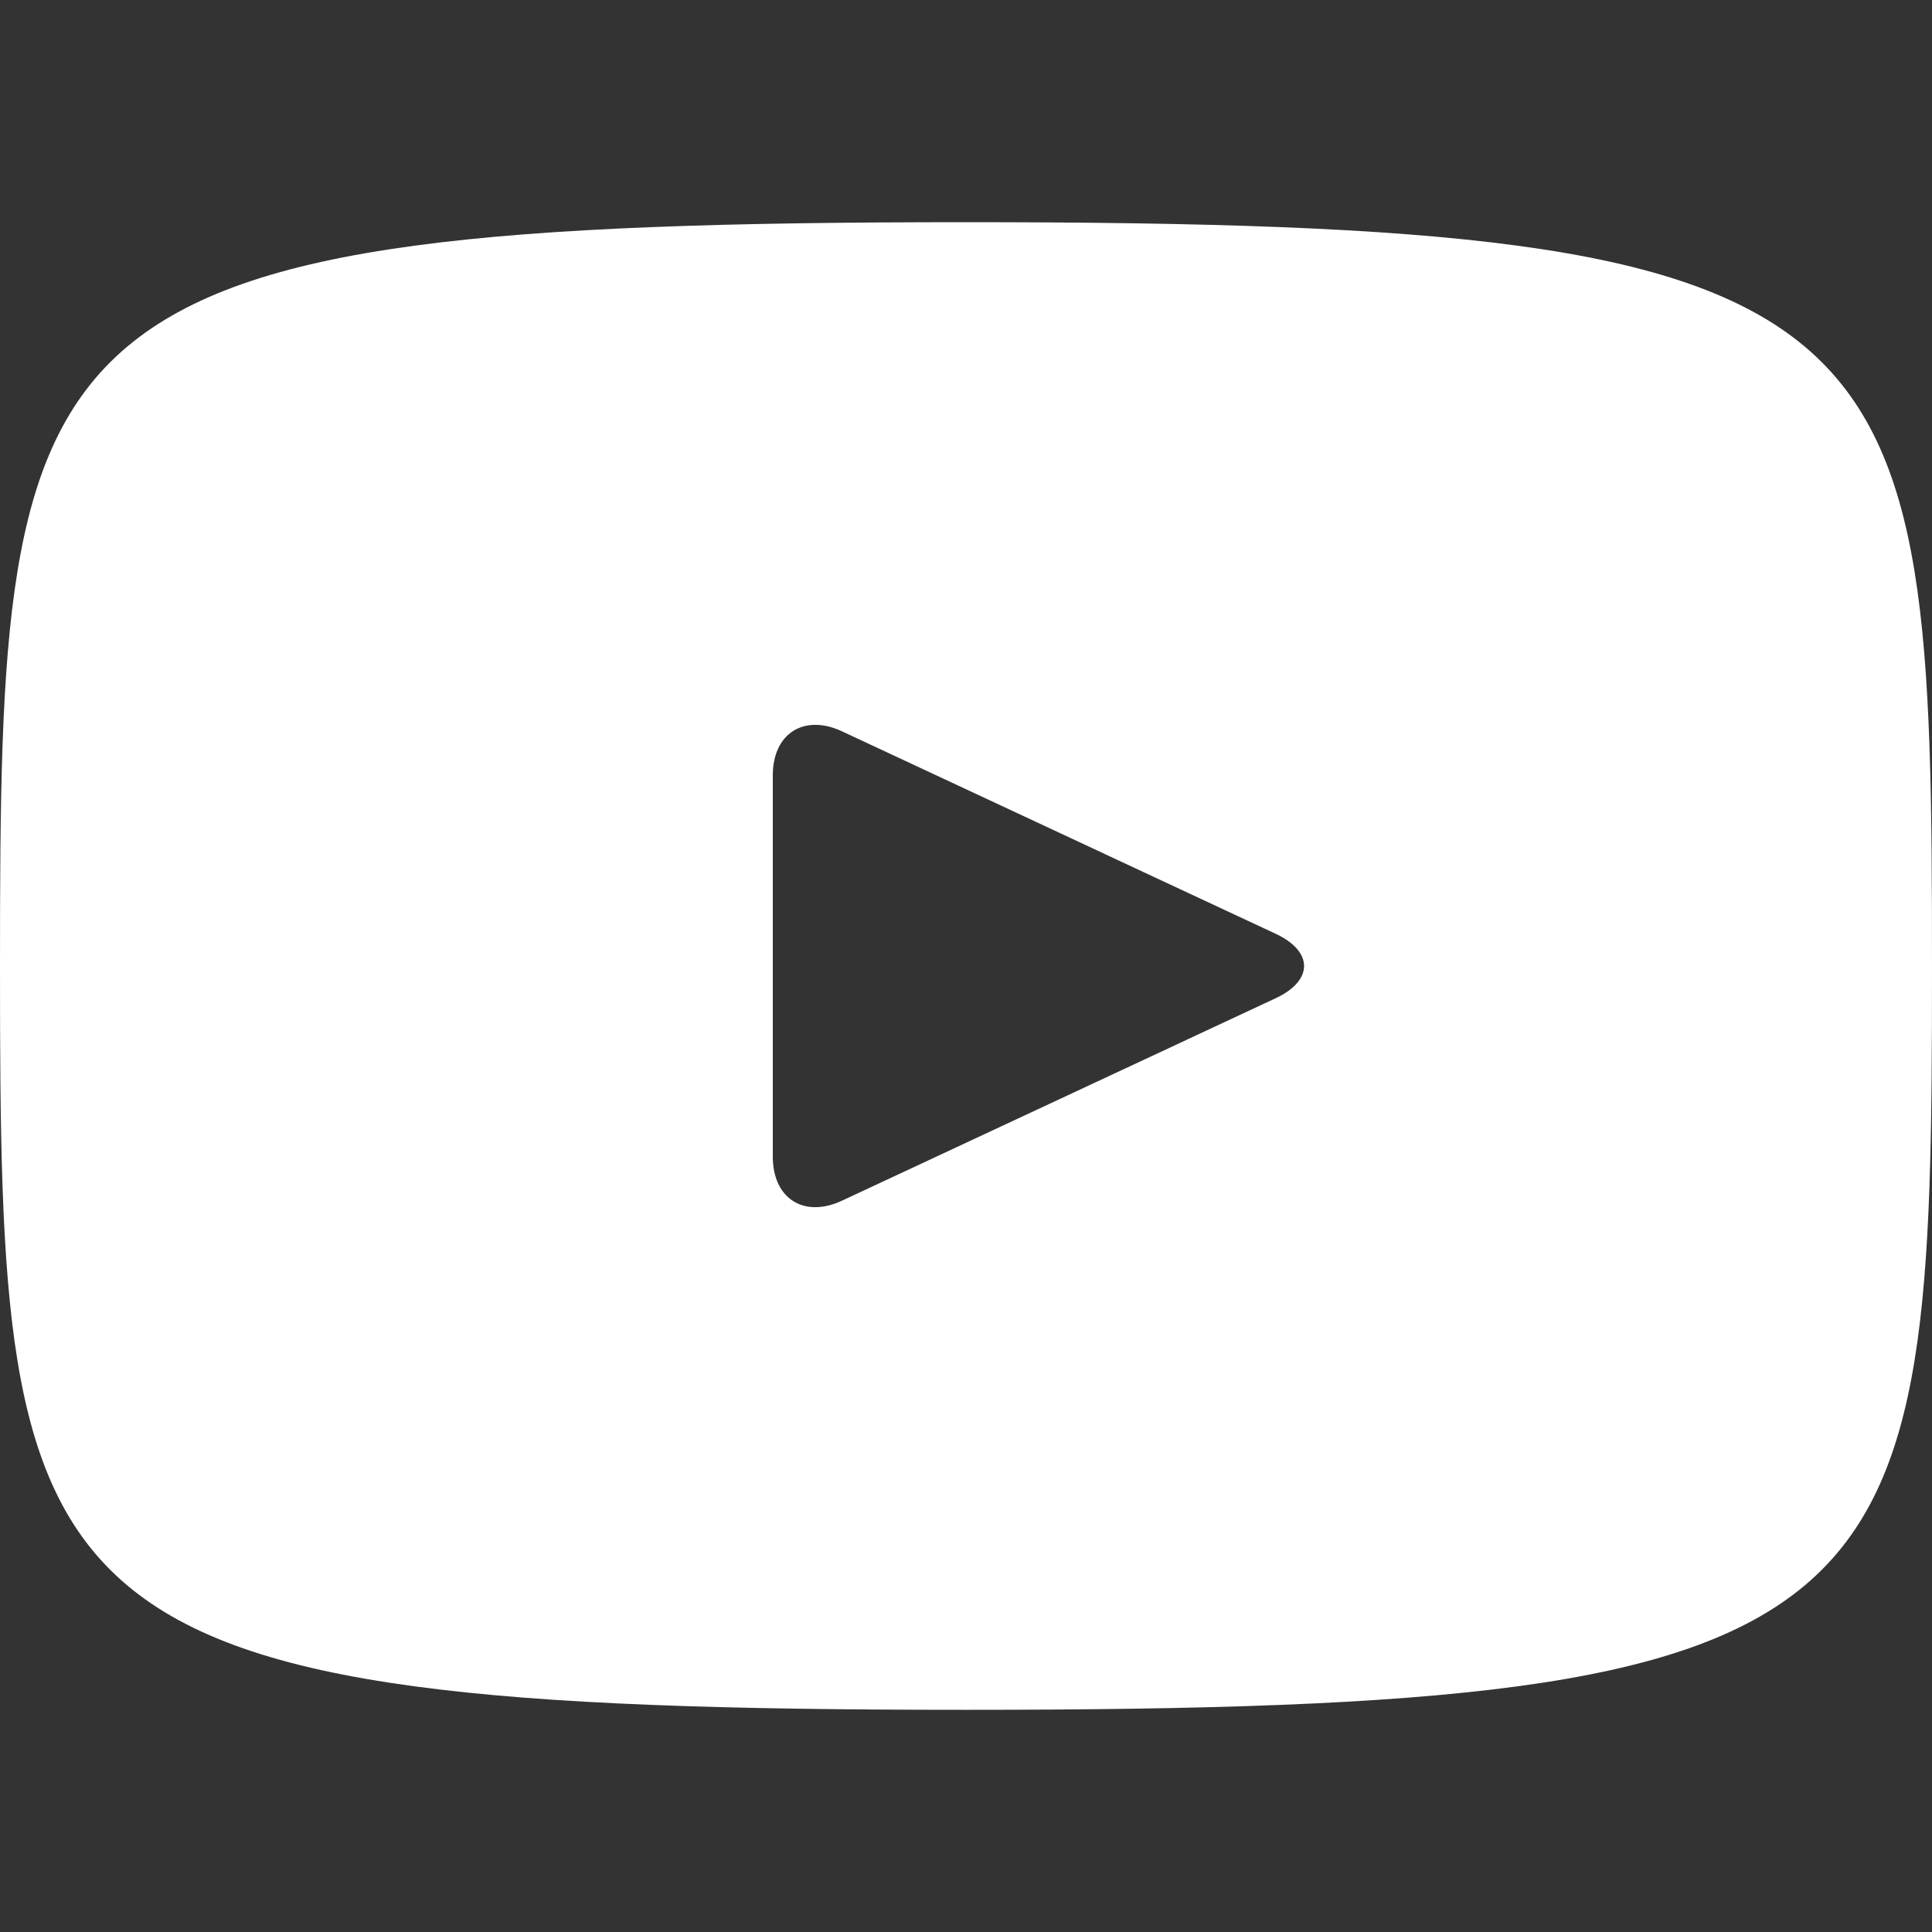 <?xml version="1.0" encoding="UTF-8"?> <svg xmlns="http://www.w3.org/2000/svg" width="1090" height="1090" viewBox="0 0 1090 1090" fill="none"><rect x="0" y="0" width="1090" height="1090" fill="#333333" stroke="none"/> <g clip-path="url(#clip0_115_6)"> <path d="M545 125.353C9.374 125.353 0 172.986 0 545.003C0 917.02 9.374 964.653 545 964.653C1080.63 964.653 1090 917.02 1090 545.003C1090 172.986 1080.63 125.353 545 125.353ZM719.672 563.206L474.968 677.438C453.549 687.357 436 676.239 436 652.586V437.42C436 413.821 453.549 402.649 474.968 412.568L719.672 526.8C741.091 536.828 741.091 553.178 719.672 563.206Z" fill="white"></path> </g> <defs> <clipPath id="clip0_115_6"> <rect width="1090" height="1090" fill="white"></rect> </clipPath> </defs> </svg> 